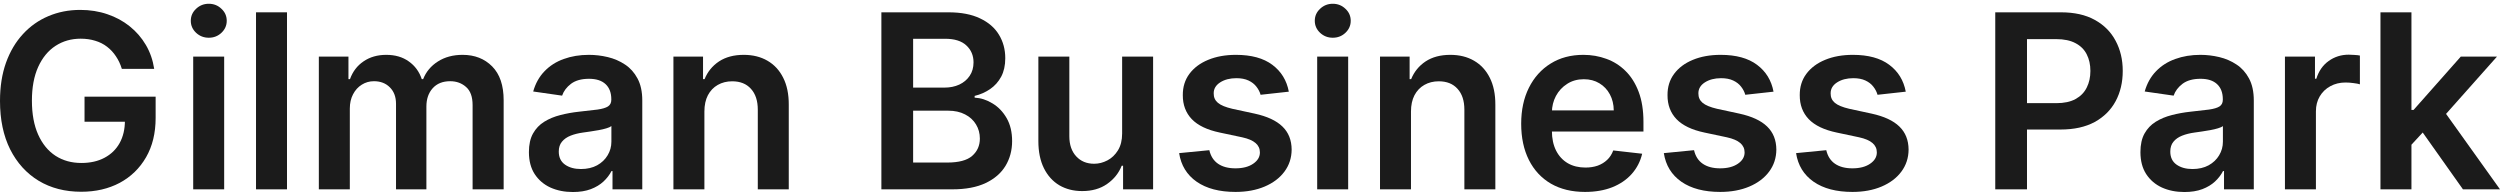<svg xmlns="http://www.w3.org/2000/svg" width="332" height="26" viewBox="0 0 332 26" fill="none"><path d="M319.876 19.612L319.865 14.596H320.524L326.796 7.513H331.602L323.887 16.191H323.035L319.876 19.612ZM316.126 25.144V1.636H320.24V25.144H316.126ZM327.08 25.144L321.399 17.121L324.171 14.194L332 25.144H327.08Z" fill="#1B1B1B"></path><path d="M303.44 25.144V7.513H307.429V10.452H307.61C307.929 9.434 308.474 8.65 309.247 8.099C310.027 7.54 310.917 7.261 311.917 7.261C312.144 7.261 312.398 7.272 312.678 7.295C312.966 7.31 313.205 7.337 313.394 7.376V11.198C313.22 11.137 312.943 11.083 312.564 11.037C312.193 10.984 311.833 10.957 311.485 10.957C310.735 10.957 310.061 11.121 309.463 11.45C308.872 11.772 308.406 12.219 308.065 12.793C307.724 13.367 307.554 14.029 307.554 14.779V25.144H303.44Z" fill="#1B1B1B"></path><path d="M290.089 25.5C288.983 25.5 287.987 25.301 287.101 24.903C286.222 24.497 285.525 23.901 285.01 23.112C284.503 22.324 284.249 21.352 284.249 20.197C284.249 19.202 284.431 18.38 284.794 17.729C285.158 17.079 285.654 16.558 286.283 16.168C286.912 15.778 287.62 15.483 288.408 15.284C289.203 15.078 290.025 14.928 290.873 14.836C291.896 14.729 292.725 14.634 293.362 14.55C293.998 14.458 294.46 14.32 294.748 14.136C295.043 13.945 295.191 13.65 295.191 13.252V13.184C295.191 12.319 294.937 11.649 294.43 11.175C293.922 10.7 293.191 10.463 292.237 10.463C291.229 10.463 290.43 10.685 289.839 11.129C289.256 11.573 288.862 12.097 288.658 12.701L284.817 12.15C285.12 11.079 285.62 10.184 286.317 9.465C287.014 8.738 287.866 8.194 288.874 7.835C289.881 7.467 290.995 7.284 292.214 7.284C293.055 7.284 293.892 7.383 294.725 7.582C295.558 7.781 296.32 8.11 297.009 8.569C297.698 9.021 298.251 9.637 298.668 10.417C299.092 11.198 299.304 12.174 299.304 13.344V25.144H295.35V22.722H295.214C294.964 23.212 294.612 23.671 294.157 24.1C293.71 24.52 293.146 24.861 292.464 25.121C291.79 25.374 290.998 25.5 290.089 25.5ZM291.157 22.447C291.983 22.447 292.699 22.282 293.305 21.953C293.911 21.616 294.377 21.173 294.703 20.622C295.036 20.071 295.202 19.47 295.202 18.82V16.742C295.074 16.849 294.854 16.948 294.543 17.04C294.24 17.132 293.9 17.212 293.521 17.281C293.142 17.35 292.767 17.412 292.396 17.465C292.025 17.519 291.703 17.564 291.43 17.603C290.817 17.687 290.267 17.825 289.783 18.016C289.298 18.207 288.915 18.475 288.635 18.82C288.355 19.156 288.215 19.592 288.215 20.128C288.215 20.893 288.491 21.471 289.044 21.861C289.597 22.252 290.301 22.447 291.157 22.447Z" fill="#1B1B1B"></path><path d="M264.97 25.144V1.636H273.696C275.484 1.636 276.984 1.973 278.196 2.647C279.415 3.32 280.336 4.246 280.957 5.424C281.585 6.595 281.9 7.927 281.9 9.419C281.9 10.926 281.585 12.265 280.957 13.436C280.328 14.607 279.4 15.529 278.173 16.203C276.946 16.868 275.435 17.201 273.639 17.201H267.856V13.7H273.071C274.117 13.7 274.973 13.517 275.639 13.149C276.306 12.782 276.798 12.277 277.116 11.634C277.442 10.991 277.605 10.253 277.605 9.419C277.605 8.585 277.442 7.85 277.116 7.215C276.798 6.58 276.302 6.086 275.628 5.734C274.961 5.375 274.101 5.195 273.048 5.195H269.185V25.144H264.97Z" fill="#1B1B1B"></path><path d="M253.085 12.174L249.335 12.587C249.229 12.204 249.044 11.845 248.778 11.508C248.521 11.171 248.172 10.899 247.733 10.693C247.294 10.486 246.756 10.383 246.12 10.383C245.264 10.383 244.544 10.57 243.961 10.945C243.385 11.32 243.101 11.806 243.109 12.403C243.101 12.916 243.287 13.333 243.665 13.654C244.052 13.976 244.688 14.24 245.574 14.446L248.551 15.089C250.202 15.449 251.43 16.019 252.233 16.799C253.043 17.58 253.452 18.601 253.46 19.864C253.452 20.974 253.13 21.953 252.494 22.802C251.865 23.644 250.99 24.302 249.869 24.777C248.748 25.251 247.46 25.488 246.006 25.488C243.87 25.488 242.15 25.037 240.847 24.134C239.544 23.223 238.768 21.957 238.518 20.335L242.529 19.944C242.711 20.74 243.097 21.341 243.688 21.747C244.279 22.152 245.048 22.355 245.995 22.355C246.972 22.355 247.756 22.152 248.347 21.747C248.945 21.341 249.244 20.84 249.244 20.243C249.244 19.738 249.051 19.321 248.665 18.992C248.286 18.663 247.695 18.41 246.892 18.234L243.915 17.603C242.241 17.251 241.003 16.658 240.2 15.824C239.397 14.982 238.999 13.918 239.007 12.633C238.999 11.546 239.291 10.605 239.882 9.809C240.48 9.005 241.309 8.386 242.37 7.949C243.438 7.506 244.669 7.284 246.063 7.284C248.108 7.284 249.718 7.724 250.892 8.604C252.073 9.484 252.804 10.674 253.085 12.174Z" fill="#1B1B1B"></path><path d="M235.524 12.174L231.774 12.587C231.668 12.204 231.482 11.845 231.217 11.508C230.96 11.171 230.611 10.899 230.172 10.693C229.733 10.486 229.195 10.383 228.559 10.383C227.703 10.383 226.983 10.57 226.4 10.945C225.824 11.32 225.54 11.806 225.547 12.403C225.54 12.916 225.725 13.333 226.104 13.654C226.491 13.976 227.127 14.24 228.013 14.446L230.99 15.089C232.641 15.449 233.869 16.019 234.672 16.799C235.482 17.58 235.891 18.601 235.899 19.864C235.891 20.974 235.569 21.953 234.933 22.802C234.304 23.644 233.429 24.302 232.308 24.777C231.187 25.251 229.899 25.488 228.445 25.488C226.309 25.488 224.589 25.037 223.286 24.134C221.983 23.223 221.207 21.957 220.957 20.335L224.968 19.944C225.15 20.74 225.536 21.341 226.127 21.747C226.718 22.152 227.487 22.355 228.434 22.355C229.411 22.355 230.195 22.152 230.786 21.747C231.384 21.341 231.683 20.84 231.683 20.243C231.683 19.738 231.49 19.321 231.104 18.992C230.725 18.663 230.134 18.41 229.331 18.234L226.354 17.603C224.68 17.251 223.442 16.658 222.639 15.824C221.836 14.982 221.438 13.918 221.446 12.633C221.438 11.546 221.73 10.605 222.321 9.809C222.919 9.005 223.748 8.386 224.809 7.949C225.877 7.506 227.108 7.284 228.502 7.284C230.547 7.284 232.157 7.724 233.331 8.604C234.512 9.484 235.243 10.674 235.524 12.174Z" fill="#1B1B1B"></path><path d="M210.49 25.488C208.74 25.488 207.229 25.121 205.956 24.387C204.691 23.644 203.718 22.596 203.036 21.241C202.354 19.879 202.013 18.276 202.013 16.432C202.013 14.618 202.354 13.027 203.036 11.657C203.725 10.28 204.687 9.208 205.922 8.443C207.157 7.67 208.607 7.284 210.274 7.284C211.349 7.284 212.364 7.46 213.319 7.812C214.281 8.156 215.129 8.692 215.864 9.419C216.606 10.146 217.19 11.072 217.614 12.197C218.038 13.314 218.25 14.645 218.25 16.191V17.465H203.945V14.664H214.307C214.3 13.868 214.129 13.161 213.796 12.541C213.463 11.913 212.997 11.42 212.398 11.06C211.808 10.7 211.118 10.521 210.331 10.521C209.49 10.521 208.751 10.727 208.115 11.14C207.479 11.546 206.982 12.082 206.626 12.747C206.278 13.405 206.1 14.129 206.092 14.917V17.362C206.092 18.387 206.278 19.267 206.649 20.002C207.02 20.729 207.539 21.287 208.206 21.678C208.872 22.06 209.653 22.252 210.546 22.252C211.145 22.252 211.686 22.167 212.171 21.999C212.656 21.823 213.076 21.567 213.432 21.23C213.788 20.893 214.057 20.476 214.239 19.979L218.08 20.415C217.837 21.44 217.375 22.336 216.693 23.101C216.019 23.858 215.156 24.448 214.103 24.869C213.05 25.282 211.846 25.488 210.49 25.488Z" fill="#1B1B1B"></path><path d="M187.378 14.813V25.144H183.265V7.513H187.197V10.509H187.401C187.803 9.522 188.443 8.738 189.321 8.156C190.208 7.574 191.302 7.284 192.605 7.284C193.81 7.284 194.859 7.544 195.753 8.064C196.654 8.585 197.351 9.338 197.843 10.325C198.343 11.313 198.589 12.51 198.582 13.918V25.144H194.469V14.561C194.469 13.383 194.166 12.46 193.56 11.795C192.961 11.129 192.132 10.796 191.071 10.796C190.352 10.796 189.711 10.957 189.151 11.278C188.598 11.592 188.162 12.047 187.844 12.644C187.534 13.241 187.378 13.964 187.378 14.813Z" fill="#1B1B1B"></path><path d="M174.922 25.144V7.513H179.036V25.144H174.922ZM176.99 5.011C176.339 5.011 175.778 4.793 175.309 4.357C174.839 3.913 174.604 3.381 174.604 2.761C174.604 2.134 174.839 1.602 175.309 1.166C175.778 0.722 176.339 0.5 176.99 0.5C177.649 0.5 178.21 0.722 178.672 1.166C179.142 1.602 179.377 2.134 179.377 2.761C179.377 3.381 179.142 3.913 178.672 4.357C178.21 4.793 177.649 5.011 176.99 5.011Z" fill="#1B1B1B"></path><path d="M171.156 12.174L167.406 12.587C167.3 12.204 167.114 11.845 166.849 11.508C166.592 11.171 166.243 10.899 165.804 10.693C165.364 10.486 164.827 10.383 164.19 10.383C163.334 10.383 162.615 10.57 162.031 10.945C161.456 11.32 161.172 11.806 161.179 12.403C161.172 12.916 161.357 13.333 161.736 13.654C162.122 13.976 162.759 14.24 163.645 14.446L166.622 15.089C168.273 15.449 169.5 16.019 170.303 16.799C171.114 17.58 171.523 18.601 171.531 19.864C171.523 20.974 171.201 21.953 170.565 22.802C169.936 23.644 169.061 24.302 167.94 24.777C166.819 25.251 165.531 25.488 164.077 25.488C161.941 25.488 160.221 25.037 158.918 24.134C157.615 23.223 156.839 21.957 156.589 20.335L160.6 19.944C160.782 20.74 161.168 21.341 161.759 21.747C162.35 22.152 163.118 22.355 164.065 22.355C165.043 22.355 165.827 22.152 166.417 21.747C167.016 21.341 167.315 20.84 167.315 20.243C167.315 19.738 167.122 19.321 166.736 18.992C166.357 18.663 165.766 18.41 164.963 18.234L161.986 17.603C160.312 17.251 159.073 16.658 158.271 15.824C157.468 14.982 157.07 13.918 157.077 12.633C157.07 11.546 157.362 10.605 157.952 9.809C158.551 9.005 159.38 8.386 160.441 7.949C161.509 7.506 162.74 7.284 164.134 7.284C166.179 7.284 167.788 7.724 168.963 8.604C170.144 9.484 170.875 10.674 171.156 12.174Z" fill="#1B1B1B"></path><path d="M149.019 17.729V7.513H153.132V25.144H149.144V22.01H148.962C148.568 22.998 147.921 23.805 147.019 24.432C146.125 25.06 145.023 25.374 143.713 25.374C142.569 25.374 141.558 25.117 140.679 24.605C139.808 24.084 139.126 23.33 138.634 22.343C138.141 21.349 137.895 20.147 137.895 18.739V7.513H142.008V18.096C142.008 19.213 142.311 20.101 142.917 20.759C143.523 21.417 144.319 21.746 145.303 21.746C145.909 21.746 146.496 21.597 147.065 21.299C147.633 21 148.099 20.556 148.462 19.967C148.833 19.37 149.019 18.624 149.019 17.729Z" fill="#1B1B1B"></path><path d="M117.047 25.144V1.636H125.956C127.637 1.636 129.035 1.904 130.148 2.44C131.269 2.968 132.106 3.691 132.659 4.609C133.22 5.528 133.5 6.568 133.5 7.732C133.5 8.688 133.318 9.507 132.955 10.188C132.591 10.861 132.103 11.408 131.489 11.829C130.875 12.25 130.19 12.553 129.432 12.736V12.966C130.258 13.012 131.05 13.268 131.807 13.735C132.572 14.194 133.197 14.844 133.682 15.686C134.167 16.528 134.409 17.546 134.409 18.739C134.409 19.956 134.118 21.05 133.534 22.022C132.951 22.986 132.072 23.748 130.898 24.306C129.724 24.865 128.247 25.144 126.467 25.144H117.047ZM121.263 21.586H125.796C127.327 21.586 128.429 21.291 129.103 20.702C129.785 20.105 130.126 19.34 130.126 18.406C130.126 17.71 129.955 17.083 129.614 16.524C129.273 15.958 128.789 15.514 128.16 15.193C127.531 14.863 126.781 14.699 125.91 14.699H121.263V21.586ZM121.263 11.634H125.433C126.16 11.634 126.815 11.5 127.399 11.232C127.982 10.957 128.44 10.57 128.773 10.073C129.114 9.568 129.285 8.971 129.285 8.282C129.285 7.372 128.967 6.622 128.33 6.033C127.702 5.443 126.766 5.149 125.524 5.149H121.263V11.634Z" fill="#1B1B1B"></path><path d="M93.544 14.813V25.144H89.431V7.513H93.363V10.509H93.567C93.969 9.522 94.609 8.738 95.487 8.156C96.374 7.574 97.468 7.284 98.771 7.284C99.975 7.284 101.025 7.544 101.919 8.064C102.82 8.585 103.517 9.338 104.009 10.325C104.509 11.313 104.755 12.51 104.748 13.918V25.144H100.635V14.561C100.635 13.383 100.332 12.46 99.725 11.795C99.127 11.129 98.298 10.796 97.237 10.796C96.517 10.796 95.877 10.957 95.317 11.278C94.764 11.592 94.328 12.047 94.01 12.644C93.7 13.241 93.544 13.964 93.544 14.813Z" fill="#1B1B1B"></path><path d="M76.08 25.5C74.974 25.5 73.978 25.301 73.092 24.903C72.213 24.497 71.516 23.901 71.001 23.112C70.493 22.324 70.24 21.352 70.24 20.197C70.24 19.202 70.421 18.38 70.785 17.729C71.149 17.079 71.645 16.558 72.274 16.168C72.902 15.778 73.611 15.483 74.398 15.284C75.194 15.078 76.016 14.928 76.864 14.836C77.887 14.729 78.716 14.634 79.352 14.55C79.989 14.458 80.451 14.32 80.739 14.136C81.034 13.945 81.182 13.65 81.182 13.252V13.184C81.182 12.319 80.928 11.649 80.421 11.175C79.913 10.7 79.182 10.463 78.228 10.463C77.22 10.463 76.421 10.685 75.83 11.129C75.247 11.573 74.853 12.097 74.648 12.701L70.808 12.15C71.111 11.079 71.611 10.184 72.308 9.465C73.005 8.738 73.857 8.194 74.864 7.835C75.872 7.467 76.985 7.284 78.205 7.284C79.046 7.284 79.883 7.383 80.716 7.582C81.549 7.781 82.311 8.11 83 8.569C83.689 9.021 84.242 9.637 84.659 10.417C85.083 11.198 85.295 12.174 85.295 13.344V25.144H81.341V22.722H81.204C80.955 23.212 80.602 23.671 80.148 24.1C79.701 24.52 79.137 24.861 78.455 25.121C77.781 25.374 76.989 25.5 76.08 25.5ZM77.148 22.447C77.974 22.447 78.69 22.282 79.296 21.953C79.902 21.616 80.368 21.173 80.693 20.622C81.026 20.071 81.193 19.47 81.193 18.82V16.742C81.064 16.849 80.845 16.948 80.534 17.04C80.231 17.132 79.89 17.212 79.511 17.281C79.133 17.35 78.758 17.412 78.387 17.465C78.016 17.519 77.694 17.564 77.421 17.603C76.807 17.687 76.258 17.825 75.773 18.016C75.288 18.207 74.906 18.475 74.626 18.82C74.345 19.156 74.205 19.592 74.205 20.128C74.205 20.893 74.482 21.471 75.035 21.861C75.588 22.252 76.292 22.447 77.148 22.447Z" fill="#1B1B1B"></path><path d="M42.342 25.144V7.513H46.274V10.509H46.478C46.842 9.499 47.444 8.711 48.285 8.145C49.126 7.571 50.129 7.284 51.296 7.284C52.478 7.284 53.474 7.574 54.284 8.156C55.102 8.73 55.678 9.514 56.011 10.509H56.193C56.58 9.53 57.231 8.749 58.148 8.168C59.072 7.578 60.166 7.284 61.431 7.284C63.037 7.284 64.348 7.796 65.363 8.822C66.378 9.847 66.885 11.343 66.885 13.31V25.144H62.761V13.953C62.761 12.858 62.473 12.059 61.897 11.554C61.321 11.041 60.617 10.785 59.784 10.785C58.791 10.785 58.015 11.098 57.454 11.726C56.901 12.346 56.625 13.153 56.625 14.148V25.144H52.591V13.78C52.591 12.87 52.319 12.143 51.773 11.6C51.235 11.056 50.531 10.785 49.66 10.785C49.069 10.785 48.531 10.938 48.046 11.244C47.561 11.542 47.175 11.967 46.887 12.518C46.599 13.061 46.456 13.696 46.456 14.423V25.144H42.342Z" fill="#1B1B1B"></path><path d="M38.113 1.636V25.144H33.999V1.636H38.113Z" fill="#1B1B1B"></path><path d="M25.657 25.144V7.513H29.77V25.144H25.657ZM27.725 5.011C27.073 5.011 26.513 4.793 26.043 4.357C25.573 3.913 25.338 3.381 25.338 2.761C25.338 2.134 25.573 1.602 26.043 1.166C26.513 0.722 27.073 0.5 27.725 0.5C28.384 0.5 28.944 0.722 29.407 1.166C29.876 1.602 30.111 2.134 30.111 2.761C30.111 3.381 29.876 3.913 29.407 4.357C28.944 4.793 28.384 5.011 27.725 5.011Z" fill="#1B1B1B"></path><path d="M16.18 9.143C15.991 8.523 15.729 7.969 15.396 7.479C15.07 6.981 14.677 6.557 14.214 6.205C13.76 5.853 13.237 5.589 12.646 5.413C12.056 5.229 11.412 5.137 10.715 5.137C9.465 5.137 8.351 5.455 7.374 6.09C6.397 6.725 5.628 7.659 5.068 8.891C4.515 10.115 4.238 11.607 4.238 13.367C4.238 15.143 4.515 16.646 5.068 17.878C5.621 19.11 6.389 20.048 7.374 20.691C8.359 21.326 9.503 21.643 10.806 21.643C11.987 21.643 13.01 21.414 13.874 20.954C14.745 20.495 15.415 19.845 15.885 19.003C16.354 18.154 16.589 17.159 16.589 16.019L17.544 16.168H11.226V12.839H20.668V15.663C20.668 17.675 20.244 19.416 19.396 20.886C18.547 22.355 17.381 23.487 15.896 24.283C14.411 25.071 12.707 25.465 10.783 25.465C8.639 25.465 6.757 24.98 5.136 24.008C3.522 23.028 2.261 21.639 1.352 19.841C0.451 18.035 0 15.893 0 13.413C0 11.515 0.265 9.82 0.795 8.328C1.333 6.836 2.083 5.57 3.045 4.529C4.007 3.481 5.136 2.685 6.431 2.141C7.726 1.59 9.135 1.315 10.658 1.315C11.946 1.315 13.146 1.506 14.26 1.889C15.373 2.264 16.362 2.799 17.226 3.496C18.097 4.192 18.812 5.019 19.373 5.975C19.934 6.932 20.301 7.988 20.475 9.143H16.18Z" fill="#1B1B1B"></path></svg>